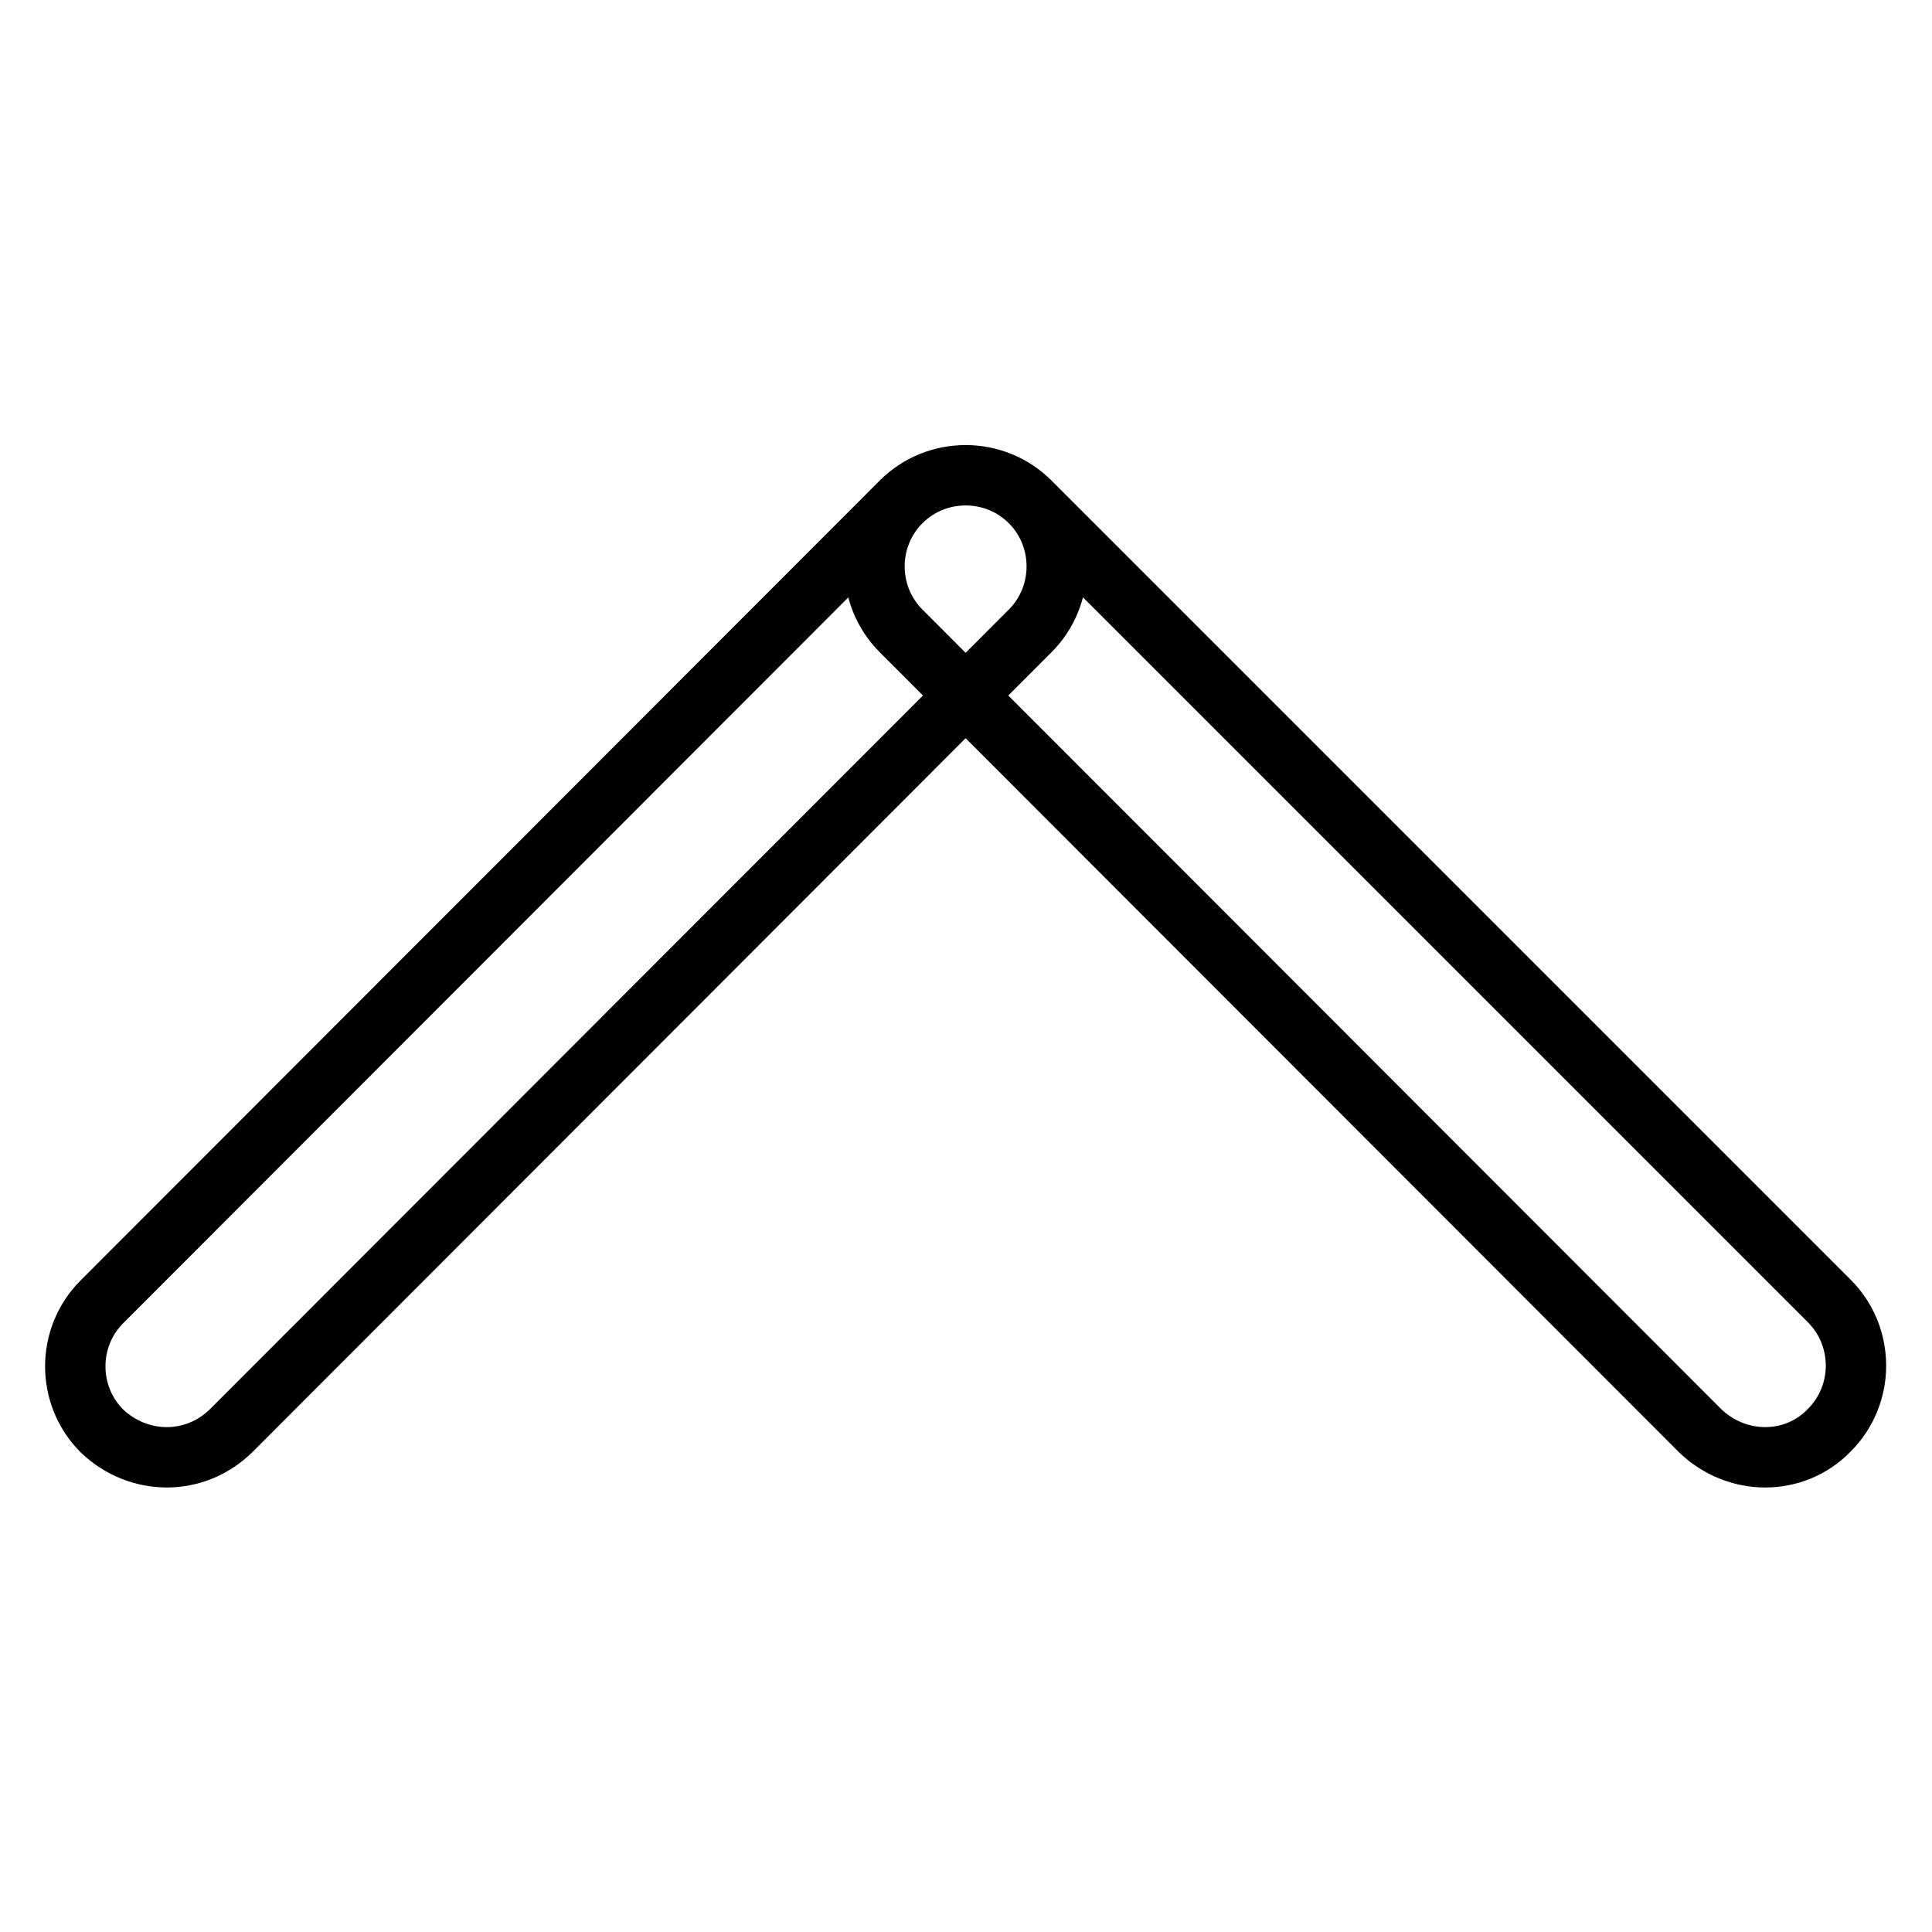 <?xml version="1.0" encoding="utf-8"?>
<!-- Svg Vector Icons : http://www.onlinewebfonts.com/icon -->
<!DOCTYPE svg PUBLIC "-//W3C//DTD SVG 1.1//EN" "http://www.w3.org/Graphics/SVG/1.1/DTD/svg11.dtd">
<svg version="1.1" xmlns="http://www.w3.org/2000/svg" xmlns:xlink="http://www.w3.org/1999/xlink" x="0px" y="0px" viewBox="0 0 256 256" enable-background="new 0 0 256 256" xml:space="preserve">
<g> <path stroke-width="8" fill-opacity="0" stroke="#000000"  d="M233.9,193.1c-3.1,0-6.2-1.2-8.6-3.5L119.4,83.6c-4.7-4.7-4.7-12.4,0-17.1c4.7-4.7,12.4-4.7,17.1,0 l105.9,105.9c4.7,4.7,4.7,12.4,0,17.1C240.1,191.9,237,193.1,233.9,193.1L233.9,193.1z M22.1,193.1c-3.1,0-6.2-1.2-8.6-3.5 c-4.7-4.7-4.7-12.4,0-17.1L119.4,66.5c4.7-4.7,12.4-4.7,17.1,0c4.7,4.7,4.7,12.4,0,17.1L30.7,189.5 C28.3,191.9,25.2,193.1,22.1,193.1L22.1,193.1z"/></g>
</svg>